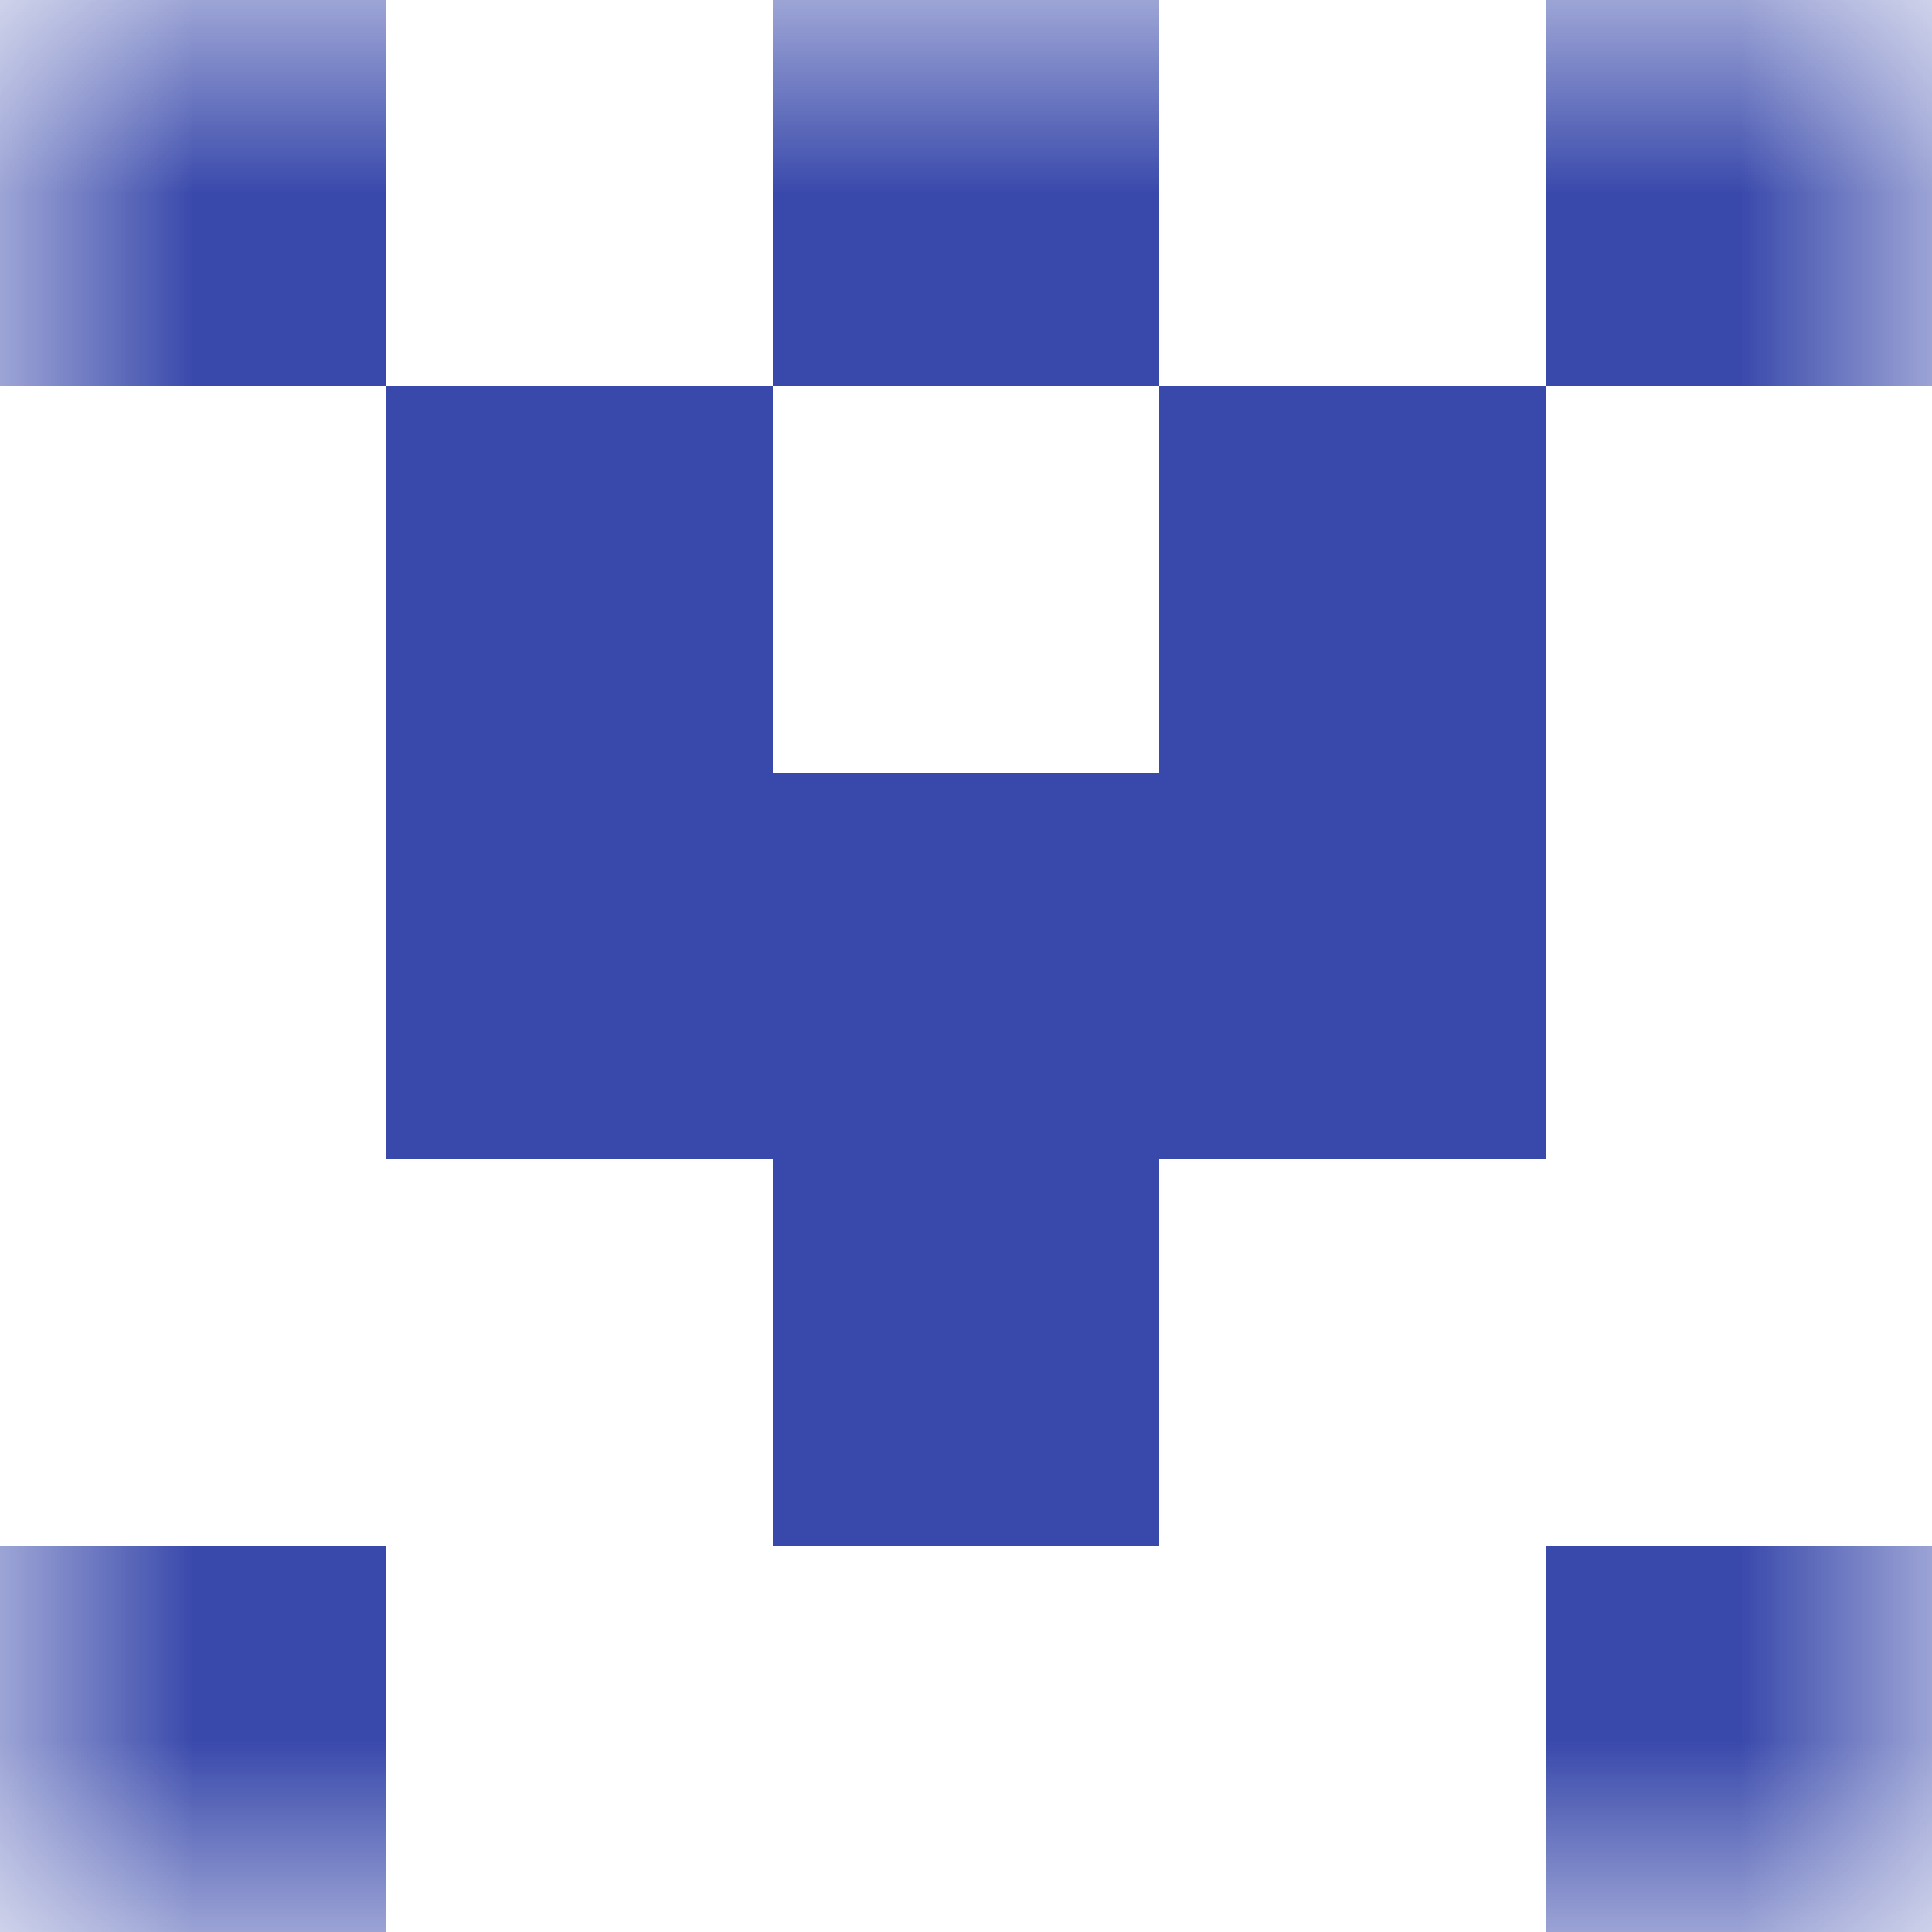 <svg xmlns="http://www.w3.org/2000/svg" viewBox="0 0 5 5" fill="none" shape-rendering="crispEdges"><mask id="viewboxMask"><rect width="5" height="5" rx="0" ry="0" x="0" y="0" fill="#fff" /></mask><g mask="url(#viewboxMask)"><path d="M0 0h1v1H0V0ZM4 0h1v1H4V0ZM3 0H2v1h1V0Z" fill="#3949ab"/><path d="M2 1H1v1h1V1ZM4 1H3v1h1V1Z" fill="#3949ab"/><path fill="#3949ab" d="M1 2h3v1H1z"/><path fill="#3949ab" d="M2 3h1v1H2z"/><path d="M1 4H0v1h1V4ZM5 4H4v1h1V4Z" fill="#3949ab"/></g></svg>